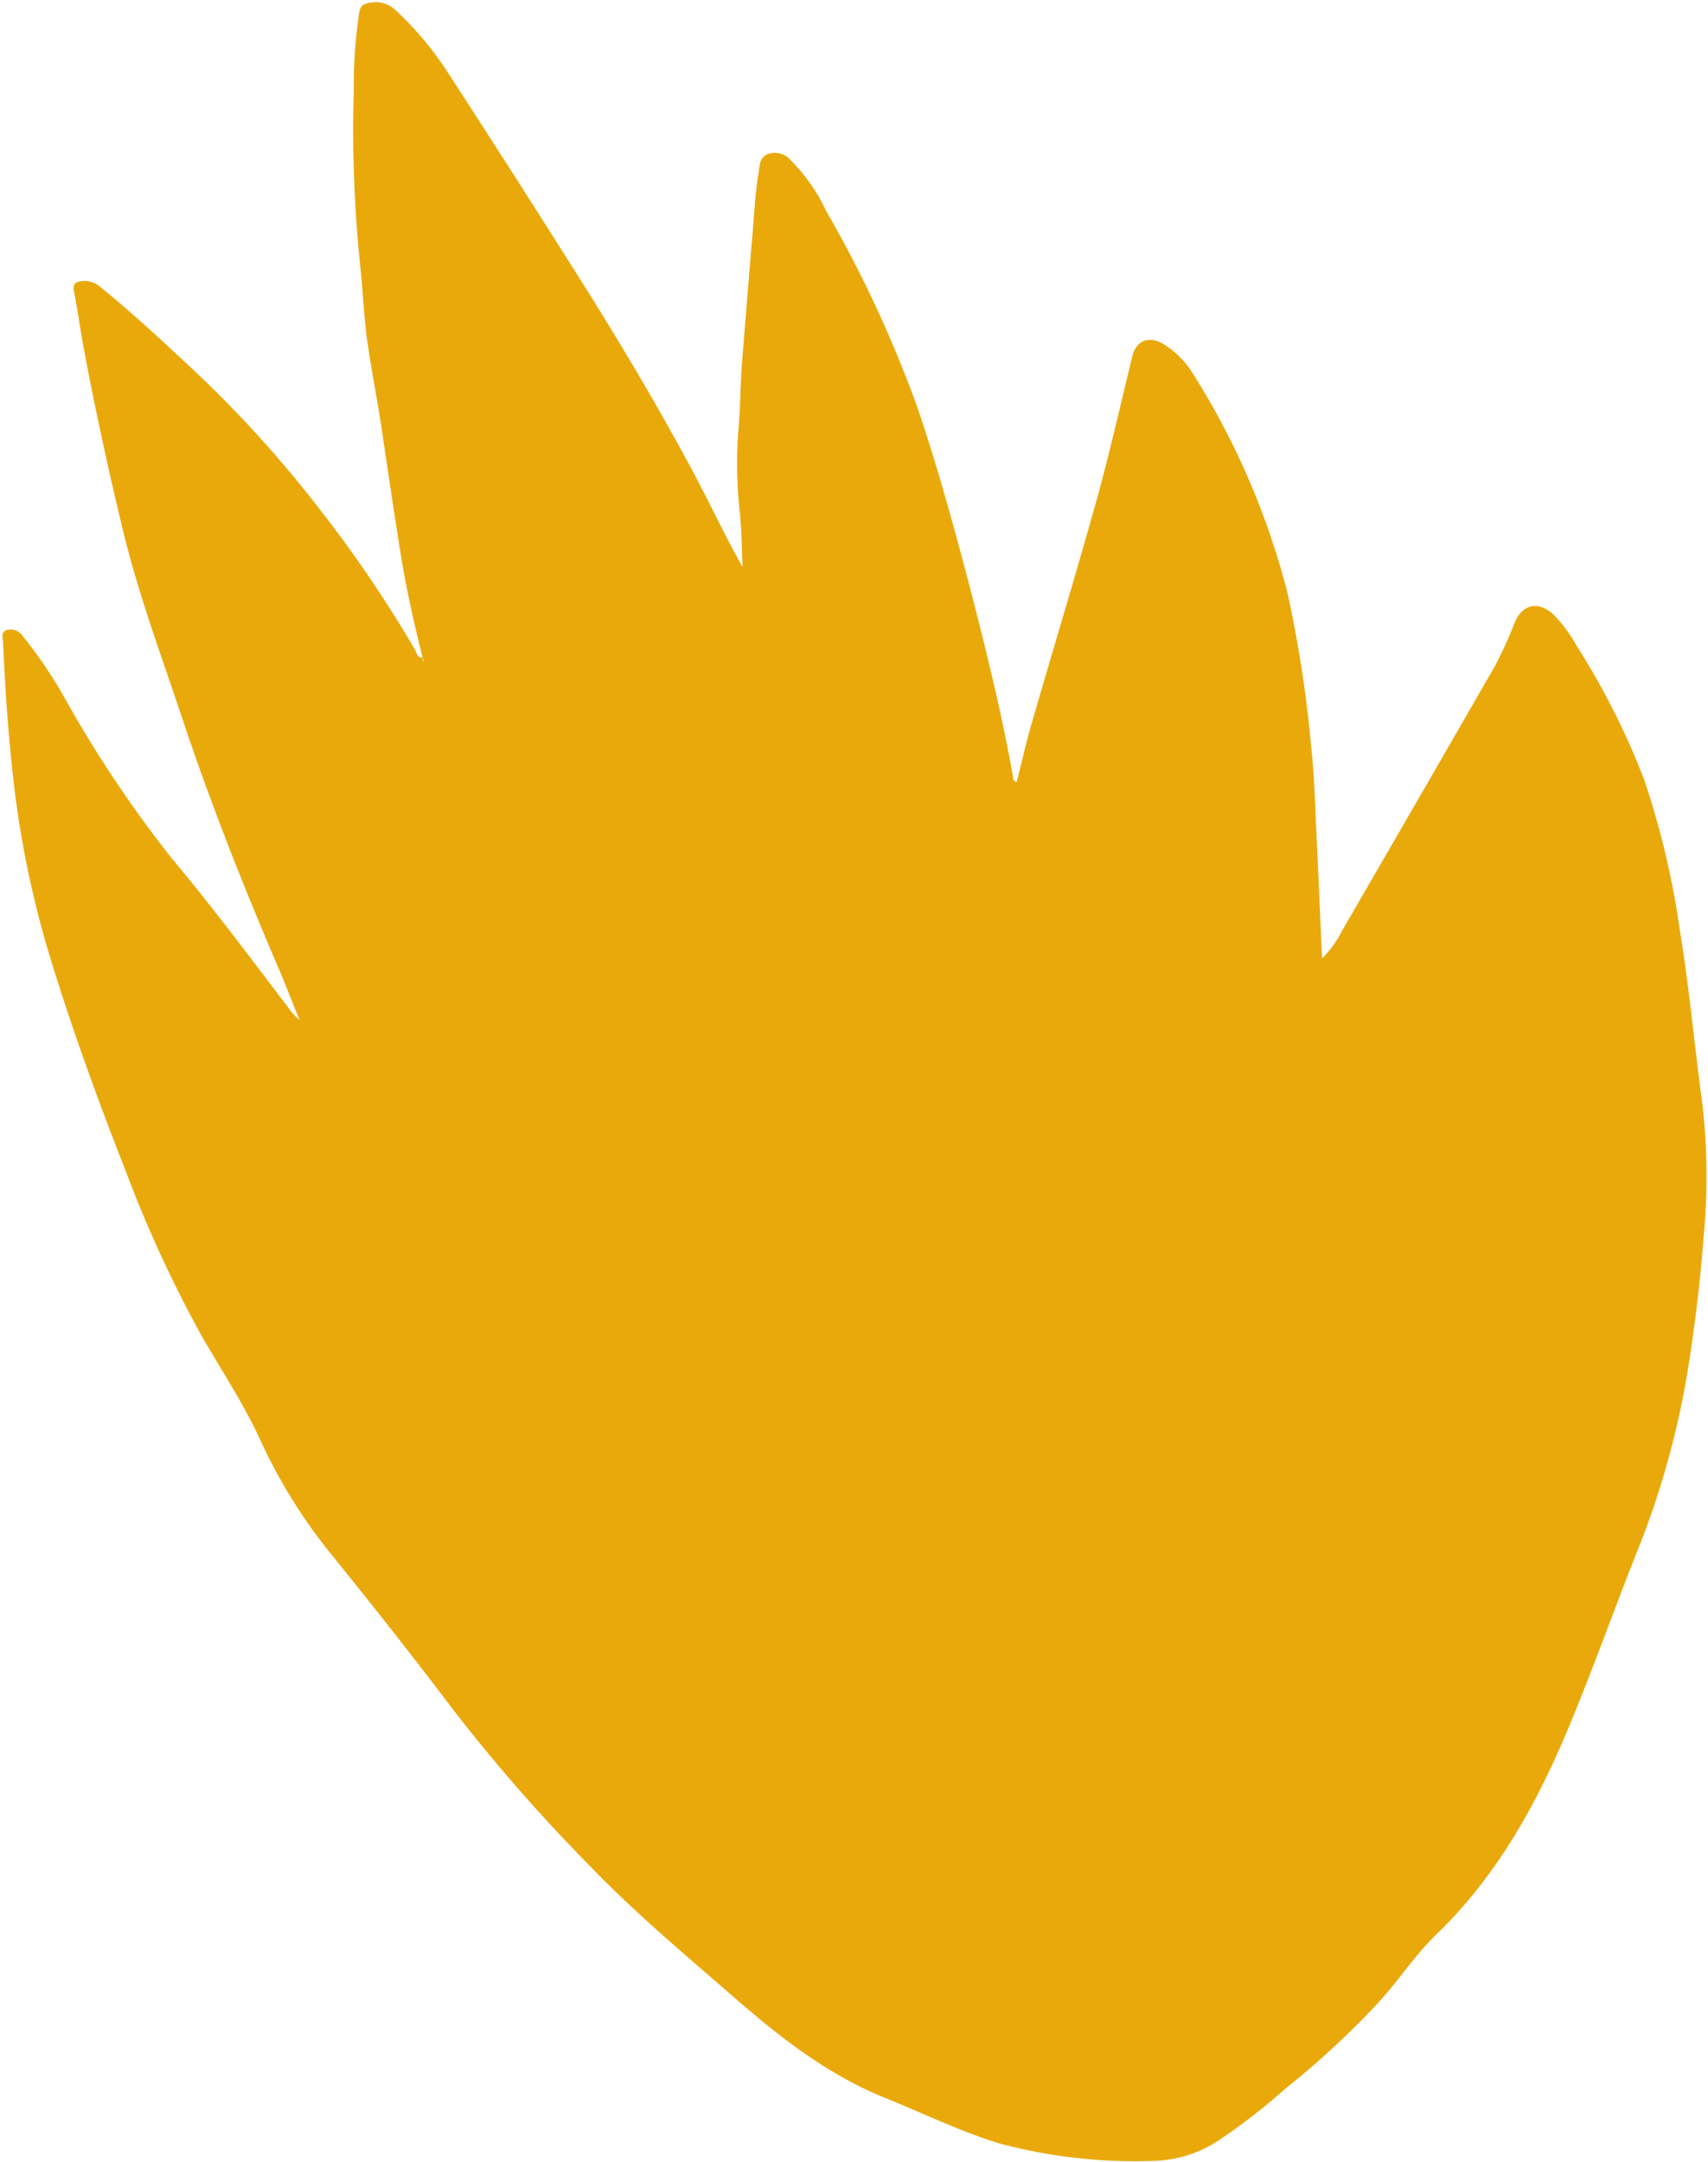 <?xml version="1.0" encoding="UTF-8" standalone="no"?><svg xmlns="http://www.w3.org/2000/svg" xmlns:xlink="http://www.w3.org/1999/xlink" fill="#000000" height="180.8" preserveAspectRatio="xMidYMid meet" version="1" viewBox="-0.2 -0.2 142.9 180.8" width="142.9" zoomAndPan="magnify"><g data-name="Layer 2"><g data-name="Layer 1" id="change1_1"><path d="M35.16,54.81c-.68-2.74-1.31-5.48-1.77-8.28-.53-3.23-1-6.47-1.49-9.72-.4-2.93-1-5.82-1.41-8.75-.22-1.77-.32-3.56-.48-5.34A110.75,110.75,0,0,1,29.4,7.38a40,40,0,0,1,.35-5.78c.11-.59,0-1.35.73-1.5a2.42,2.42,0,0,1,2.33.47,27.36,27.36,0,0,1,4.43,5.25q6.06,9.33,12,18.77c2.9,4.65,5.69,9.37,8.29,14.19,1.5,2.77,2.82,5.64,4.4,8.44-.08-1.56-.07-3.14-.25-4.7a37.9,37.9,0,0,1-.06-7.3c.14-1.79.13-3.58.28-5.36.28-3.38.54-6.76.83-10.14.16-1.81.23-3.63.53-5.43.1-.63.06-1.32.8-1.62a1.78,1.78,0,0,1,1.94.58,15,15,0,0,1,2.93,4.21A102.49,102.49,0,0,1,76.53,33.8c1.66,4.85,3,9.78,4.32,14.74,1.38,5.36,2.73,10.73,3.7,16.19,0,.18,0,.36.31.47.42-1.65.79-3.3,1.26-4.92,1.8-6.23,3.69-12.43,5.43-18.67,1.11-4,2-8,3-12.07.35-1.35,1.49-1.69,2.7-.9A7.57,7.57,0,0,1,99.58,31a64.15,64.15,0,0,1,7.91,18.27,102.39,102.39,0,0,1,2,12.88c.28,2.45.33,4.92.45,7.39.17,3.42.31,6.85.47,10.41a8.83,8.83,0,0,0,1.67-2.31q6.42-11.07,12.81-22.17a33.69,33.69,0,0,0,1.64-3.62c.67-1.56,2-1.81,3.25-.65a11.84,11.84,0,0,1,1.92,2.59A62.68,62.68,0,0,1,137.36,65a70.11,70.11,0,0,1,3,12.7c.79,4.78,1.21,9.61,1.87,14.41a53.35,53.35,0,0,1,.1,11.16c-.29,3.84-.76,7.67-1.38,11.46a71.18,71.18,0,0,1-4,14.36c-2,5-3.81,10.13-5.89,15.12-2.68,6.43-6,12.45-11.1,17.37-1.75,1.69-3.09,3.76-4.73,5.57a71,71,0,0,1-7.79,7.23,52,52,0,0,1-5.59,4.35,10.29,10.29,0,0,1-5.44,1.77,43.9,43.9,0,0,1-12.87-1.42c-3.33-1-6.46-2.54-9.68-3.84-4.78-1.93-8.72-5-12.55-8.33-4.11-3.58-8.3-7.07-12.09-11a144.85,144.85,0,0,1-11.6-13.26c-3.27-4.33-6.65-8.6-10.07-12.83a44.62,44.62,0,0,1-5.95-9.55c-1.37-3-3.23-5.82-4.9-8.7a104.43,104.43,0,0,1-6.35-13.76C8.11,92.12,6,86.34,4.17,80.44A83.32,83.32,0,0,1,1.05,66.1C.55,62,.24,57.79.06,53.61c0-.38-.25-.93.32-1.13A1.23,1.23,0,0,1,1.71,53,38.29,38.29,0,0,1,5.45,58.6a101.7,101.7,0,0,0,8.68,12.93c3.36,4,6.49,8.2,9.66,12.36a6.08,6.08,0,0,0,1.07,1.21c-.61-1.5-1.18-3-1.82-4.48C20.13,73.83,17.43,67,15.09,60c-1.66-5-3.48-9.87-4.78-14.94C9,39.72,7.83,34.37,6.82,29c-.3-1.57-.5-3.18-.82-4.75-.15-.74.13-.9.73-.95a2,2,0,0,1,1.48.51c2.56,2.08,5,4.33,7.39,6.57A98.71,98.71,0,0,1,26.85,42.78a105.09,105.09,0,0,1,7.64,11.3c.17.29.19.74.68.72l0,.27.09,0Z" fill="#eaa90b"/></g></g></svg>